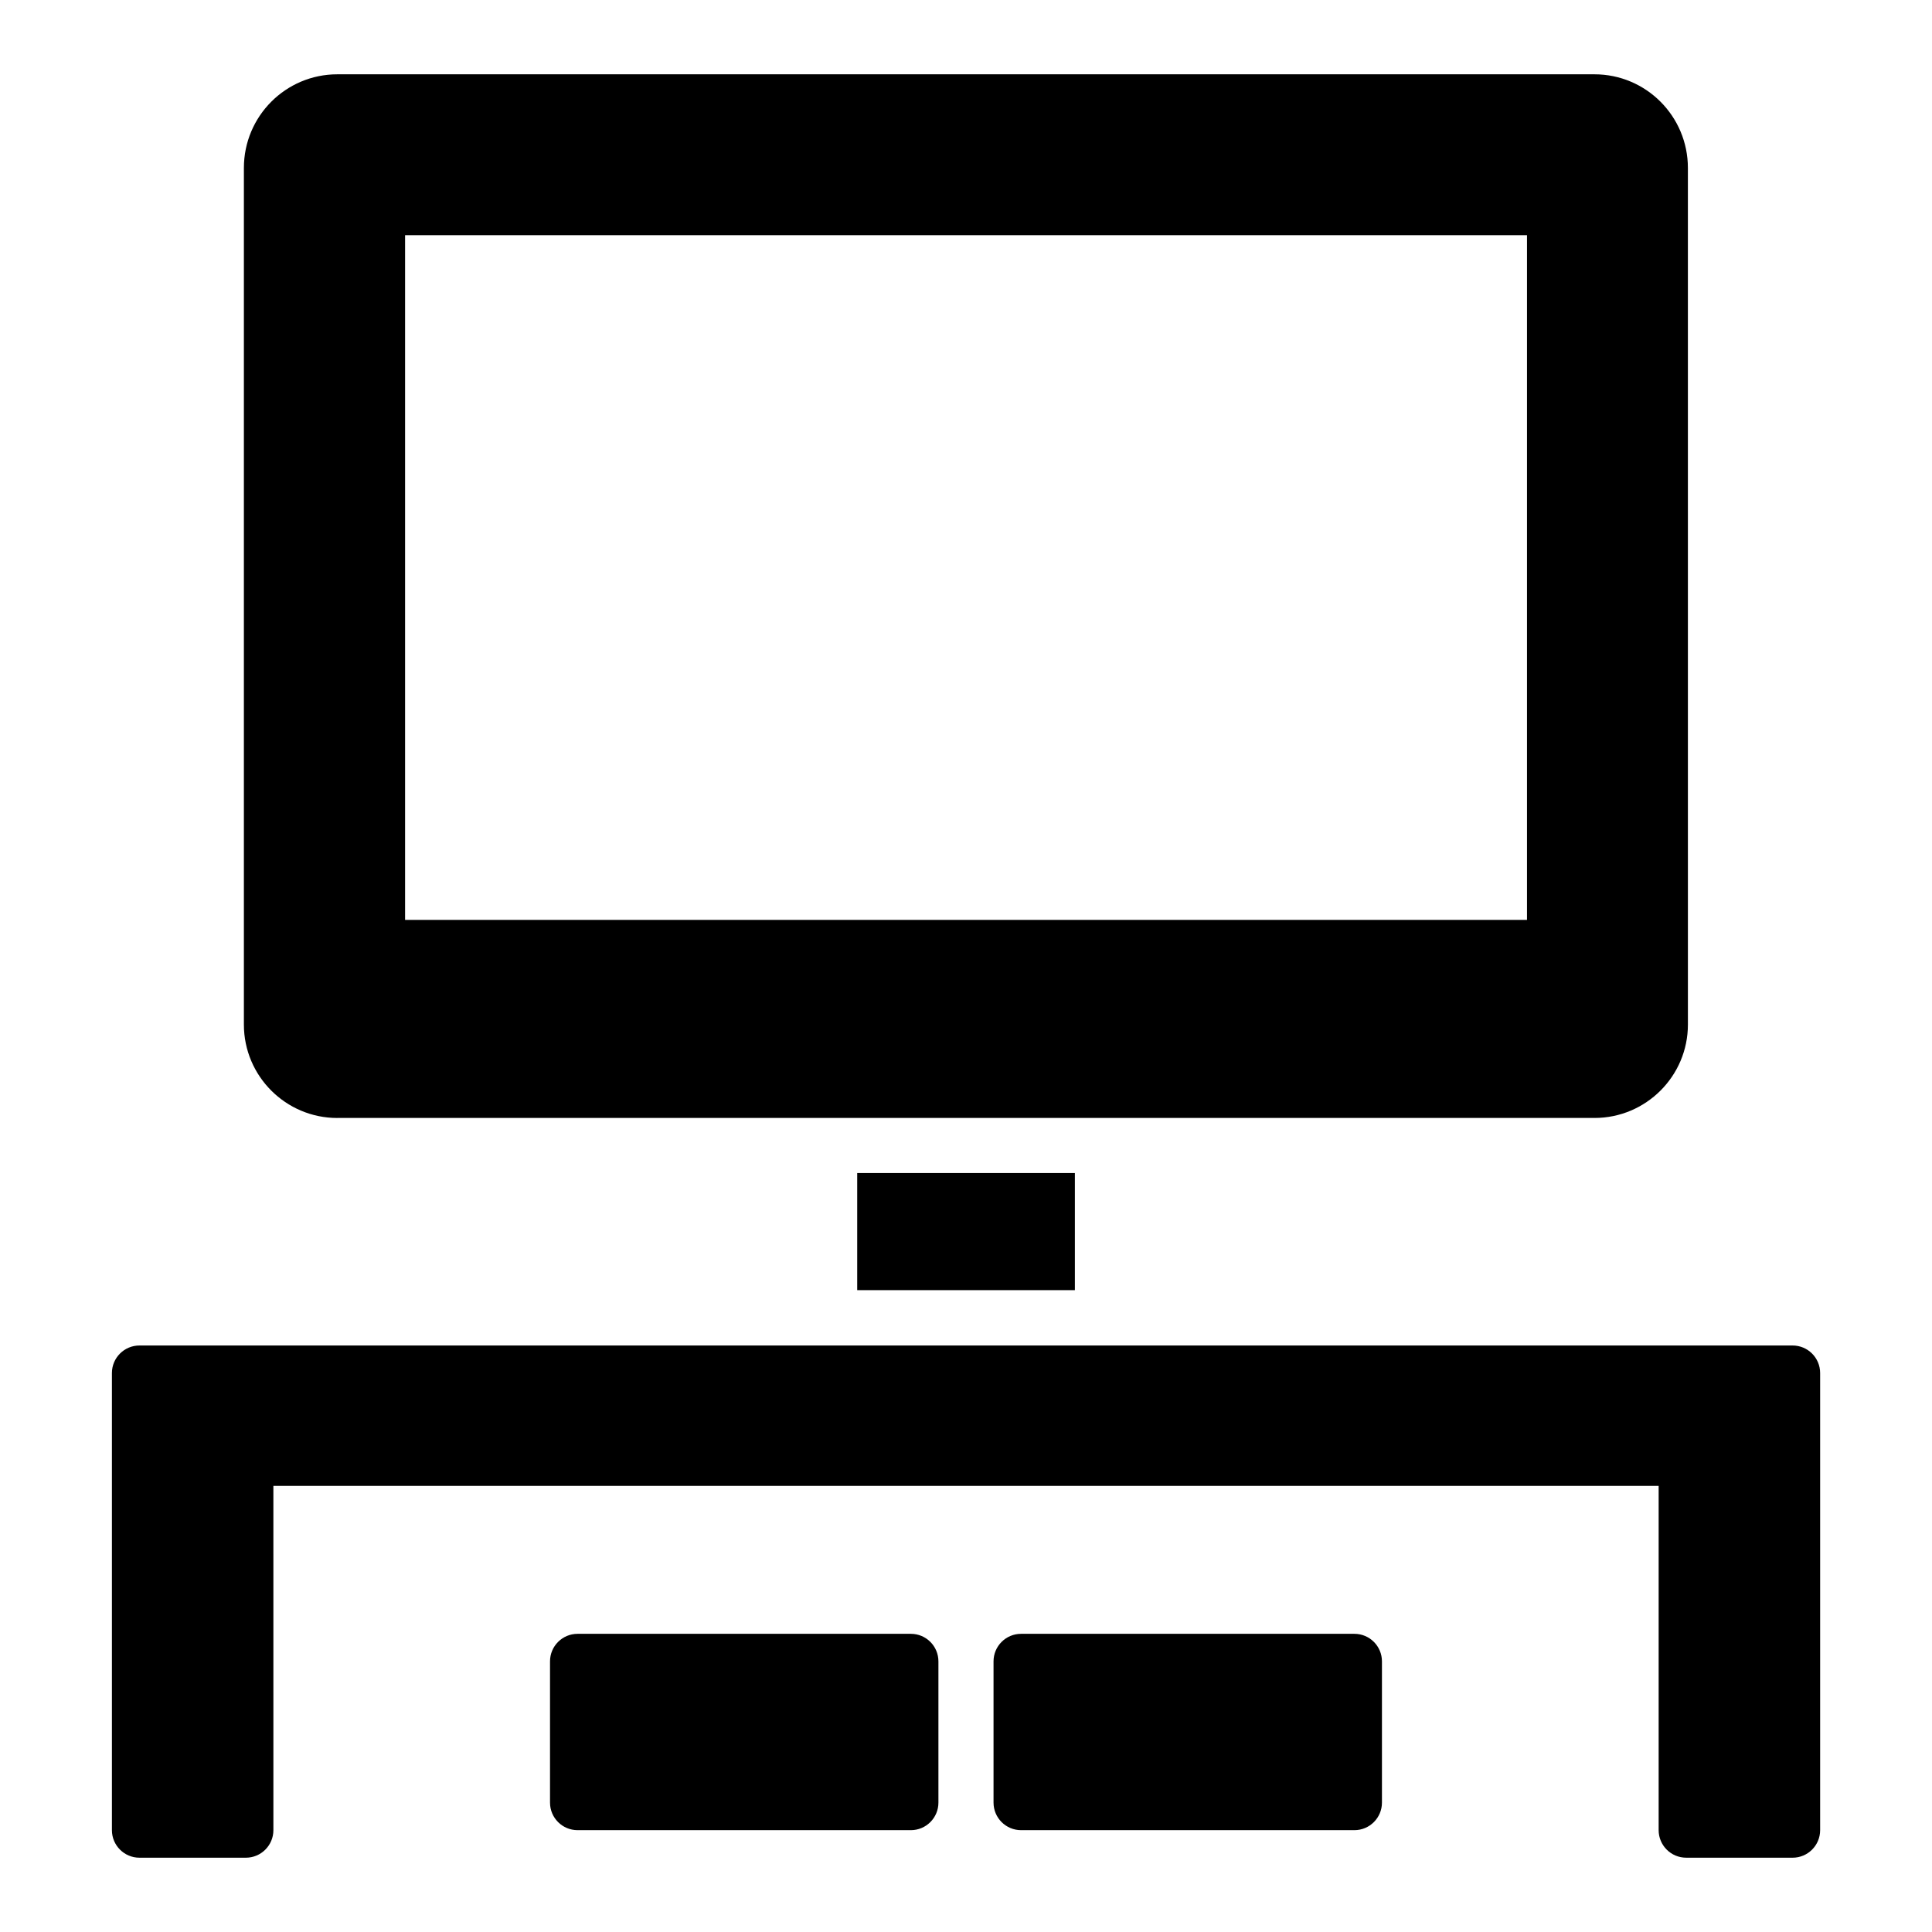 <?xml version="1.0" encoding="UTF-8"?>
<!-- Uploaded to: ICON Repo, www.svgrepo.com, Generator: ICON Repo Mixer Tools -->
<svg fill="#000000" width="800px" height="800px" version="1.1" viewBox="144 144 512 512" xmlns="http://www.w3.org/2000/svg">
 <g>
  <path d="m233.39 440.27h333.17c13.652 0 24.754-11.098 24.754-24.754l-0.004-227c0-13.727-11.098-24.824-24.754-24.824h-333.17c-13.652 0-24.754 11.098-24.754 24.824v227.01c0.004 13.652 11.102 24.75 24.758 24.75zm17.961-233.94h297.32v181.45l-297.32-0.004z"/>
  <path d="m371.17 454.87h57.684v31.031h-57.684z"/>
  <path d="m619.05 500.57h-438.09c-4.031 0-7.301 3.269-7.301 7.301v121.14c0 4.031 3.269 7.301 7.301 7.301h28.191c4.031 0 7.301-3.269 7.301-7.301l-0.004-91.234h367.11v91.23c0 4.031 3.269 7.301 7.301 7.301l28.195 0.004c4.031 0 7.301-3.269 7.301-7.301v-121.14c0-4.035-3.269-7.301-7.301-7.301z"/>
  <path d="m502.93 576.98h-88.332c-4.031 0-7.301 3.269-7.301 7.301v37.43c0 4.031 3.269 7.301 7.301 7.301h88.332c4.031 0 7.301-3.269 7.301-7.301v-37.43c0-4.031-3.269-7.301-7.301-7.301z"/>
  <path d="m385.39 576.98h-88.328c-4.031 0-7.301 3.269-7.301 7.301v37.43c0 4.031 3.269 7.301 7.301 7.301h88.328c4.031 0 7.301-3.269 7.301-7.301v-37.43c0-4.031-3.269-7.301-7.301-7.301z"/>
 </g>
</svg>